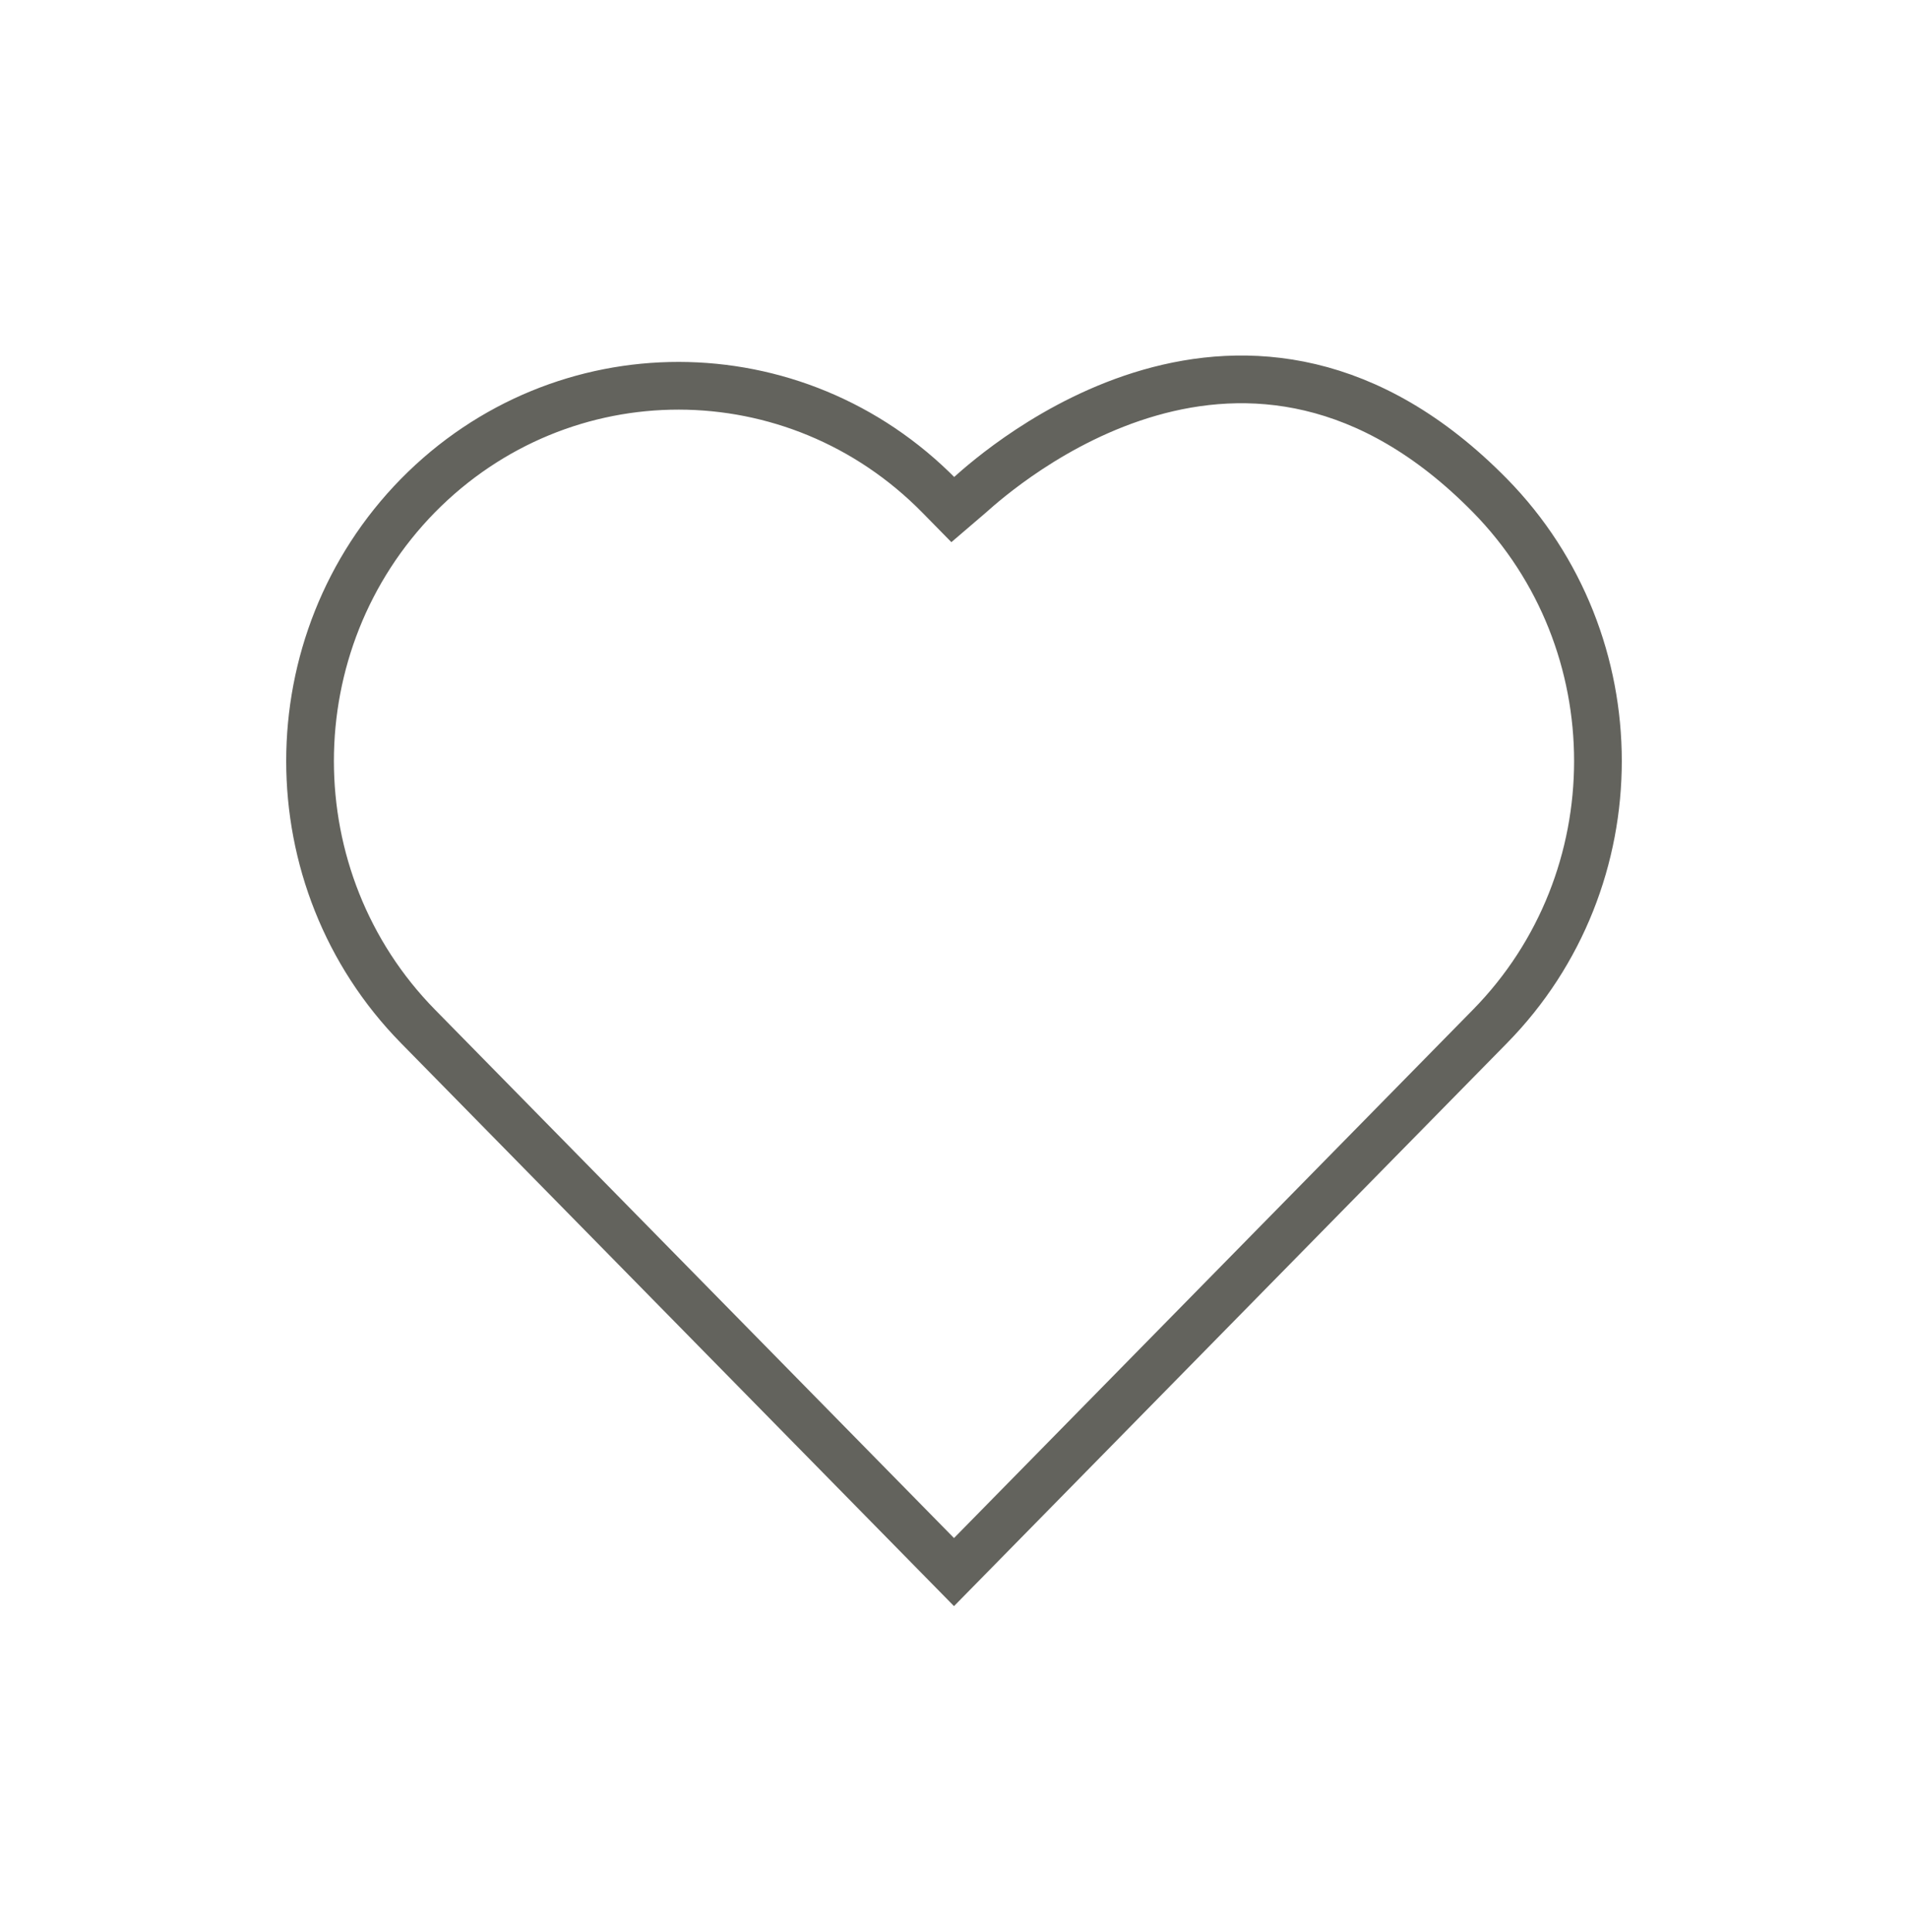 <?xml version="1.0" encoding="UTF-8"?>
<svg xmlns="http://www.w3.org/2000/svg" width="80" height="81" viewBox="0 0 80 81" fill="none">
  <path d="M40.666 20.747L39.949 21.361L39.391 20.793C33.348 14.641 23.577 14.629 17.527 20.773C11.491 26.924 11.491 36.884 17.527 43.029L40 65.904L62.472 43.029C68.509 36.884 68.509 26.924 62.472 20.773C52.282 10.401 41.89 19.657 40.666 20.747Z" stroke="#63635D" stroke-width="2" stroke-miterlimit="10"></path>
</svg>
